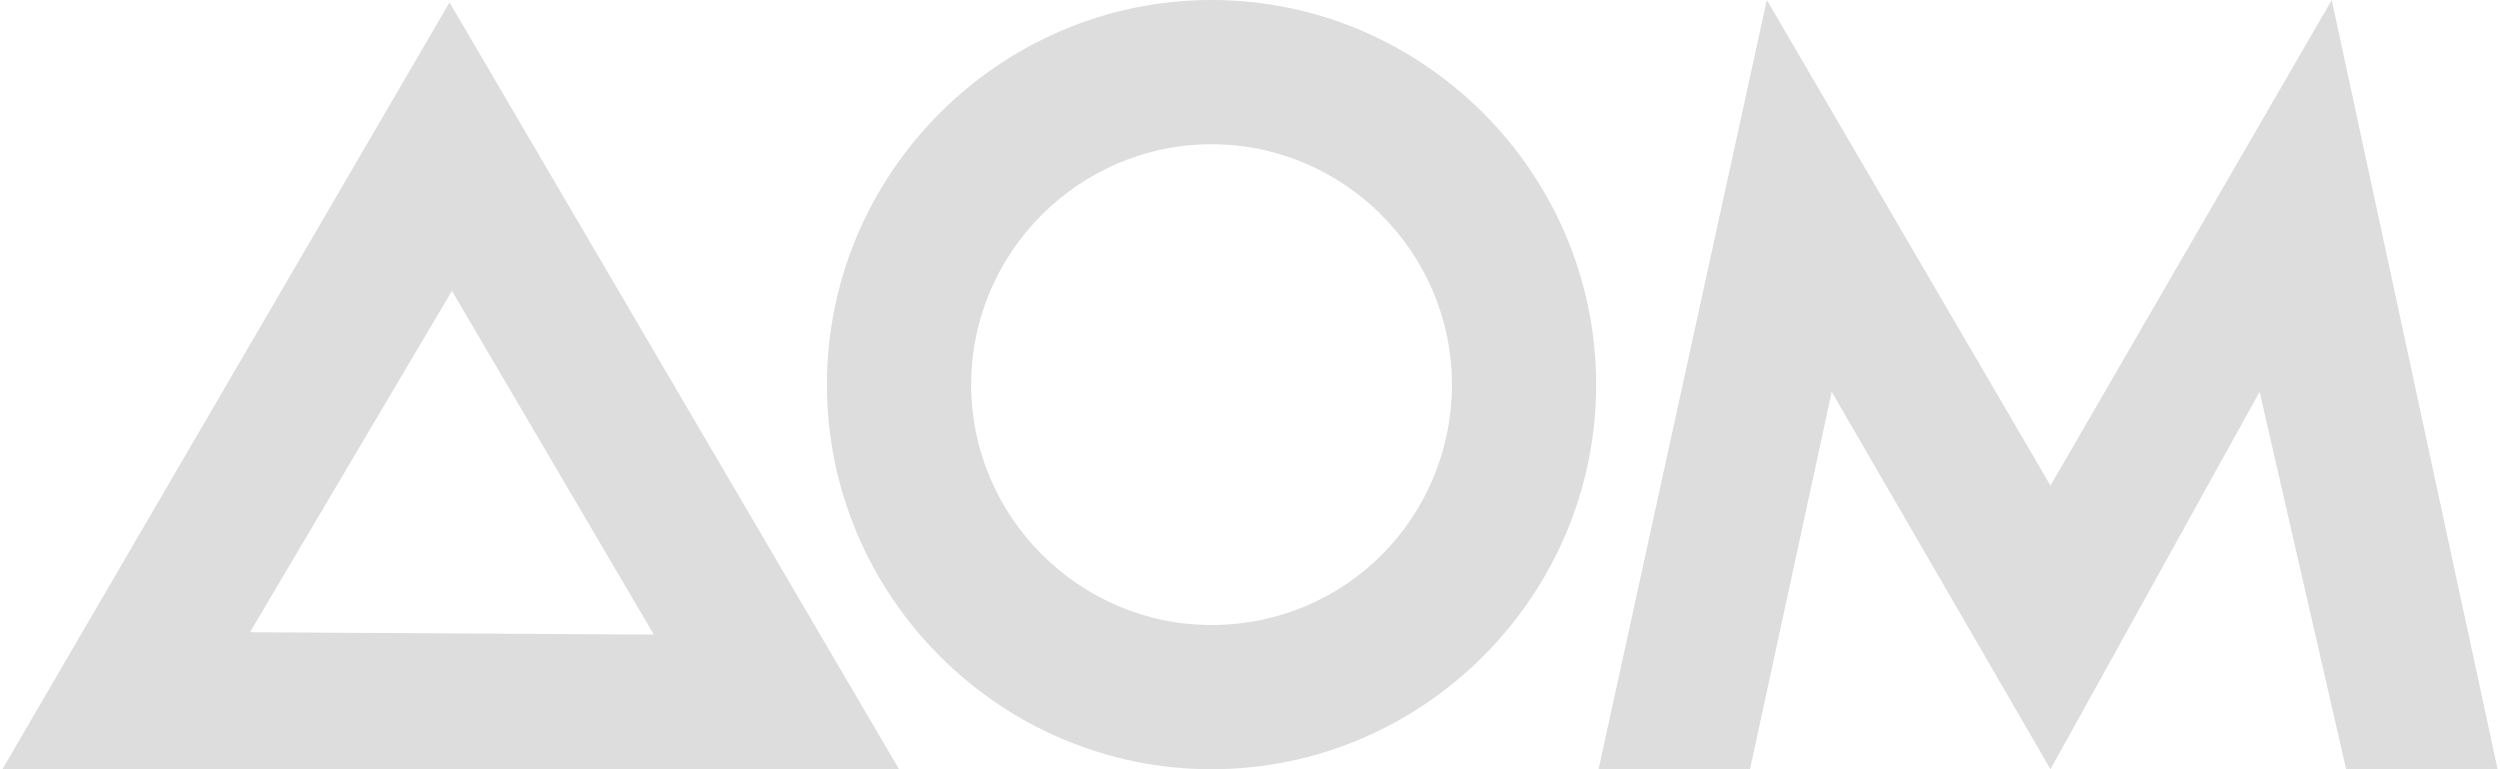 <?xml version="1.0" encoding="UTF-8"?>
<!-- Generator: Adobe Illustrator 26.0.2, SVG Export Plug-In . SVG Version: 6.00 Build 0) -->
<svg xmlns="http://www.w3.org/2000/svg" xmlns:xlink="http://www.w3.org/1999/xlink" version="1.1" id="Слой_1" x="0px" y="0px" viewBox="0 0 104 32" style="enable-background:new 0 0 104 32;" xml:space="preserve">
    <style type="text/css"> .st0{fill:#dddddd;} </style>
    <g>
        <path class="st0" d="M18.7,0.1L0.1,32h37.3L18.7,0.1z M18.8,12.1l8.4,14.3l-16.8-0.1L18.8,12.1z"/>
        <polygon class="st0" points="97,0 85.3,20.2 73.5,0 66.5,32 72.8,32 76.2,16.3 85.3,32 94,16.3 97.6,32 103.9,32 "/>
        <g>
            <path class="st0" d="M50.4,0c-8.8,0-16,7.2-16,16s7.2,16,16,16s16-7.2,16-16S59.2,0,50.4,0z M50.4,26c-5.5,0-10-4.5-10-10 s4.5-10,10-10s10,4.5,10,10S56,26,50.4,26z"/>
        </g>
    </g>
</svg>